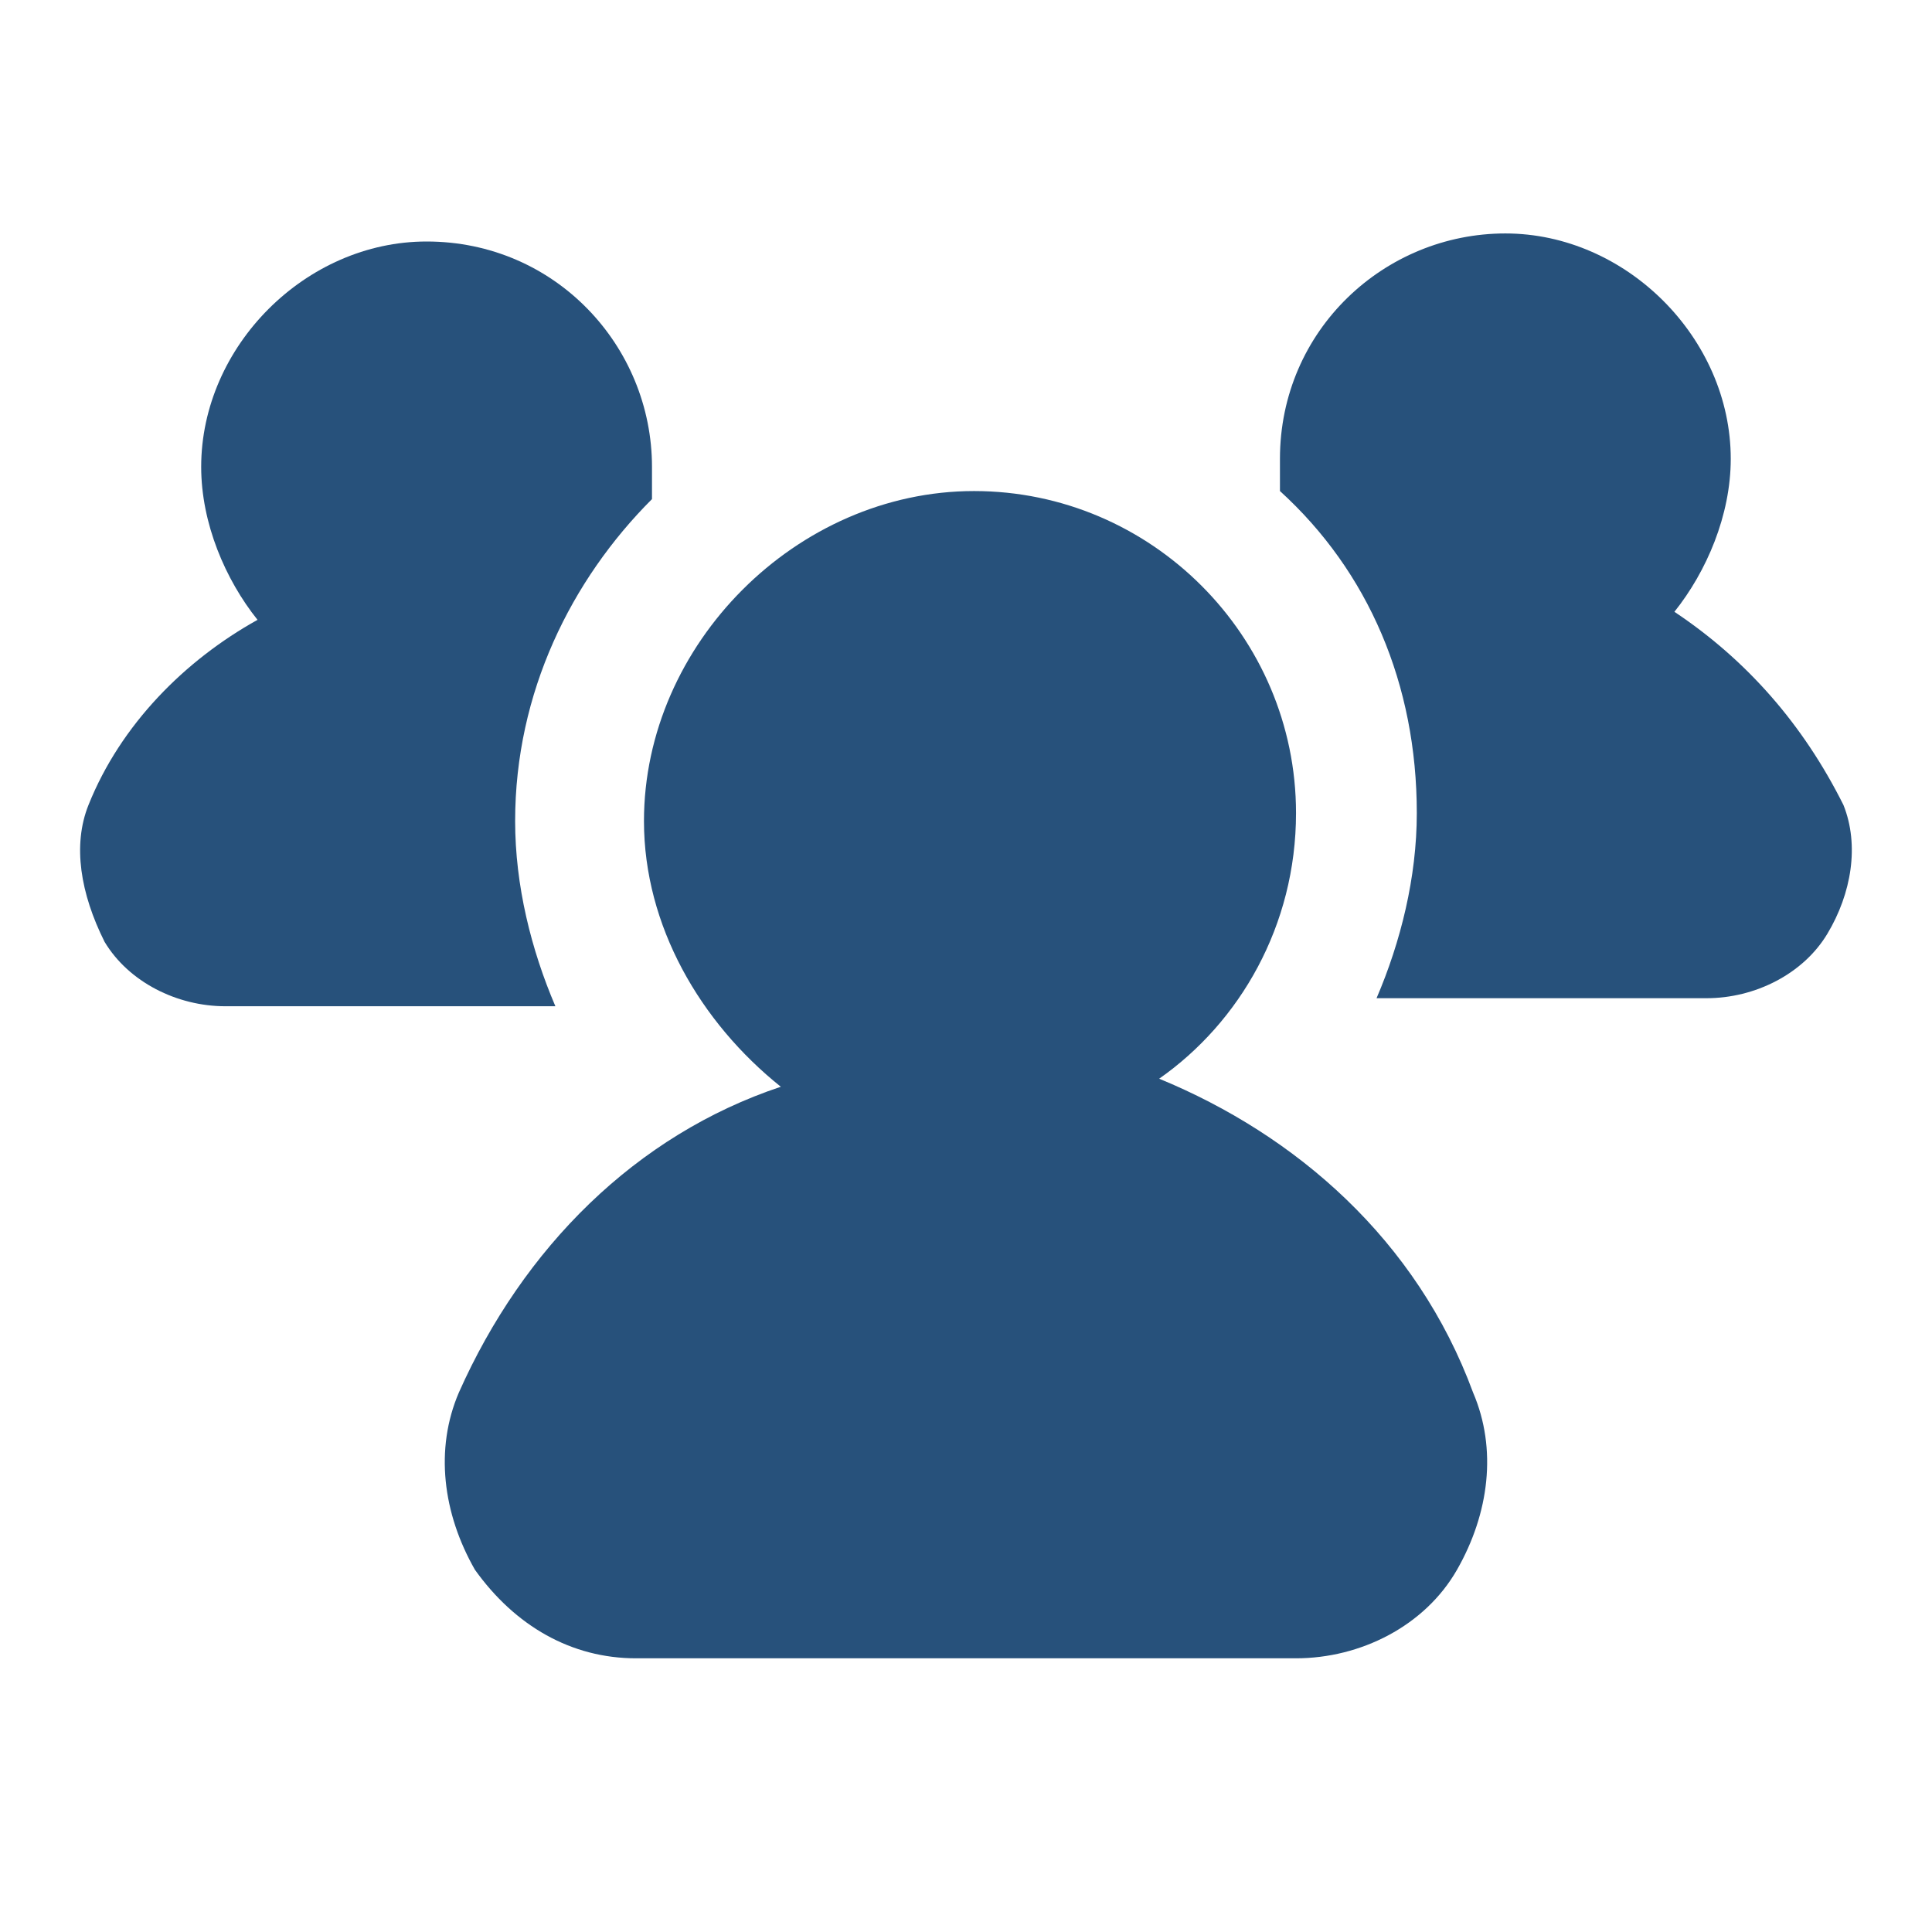<svg width="60" height="60" viewBox="0 0 60 60" fill="none" xmlns="http://www.w3.org/2000/svg">
<path d="M15.998 25.5C15.998 27.5 16.498 29.5 17.248 31.25H6.998C5.498 31.25 3.998 30.5 3.248 29.25C2.498 27.75 2.248 26.25 2.748 25C3.748 22.5 5.748 20.5 7.998 19.25C6.998 18 6.248 16.25 6.248 14.5C6.248 10.75 9.498 7.5 13.248 7.5C17.248 7.5 20.248 10.75 20.248 14.5C20.248 14.75 20.248 15.25 20.248 15.5C17.748 18 15.998 21.5 15.998 25.5Z" fill="#27517B"/>
<path d="M56.75 29C56 30.25 54.5 31 53 31H42.75C43.5 29.25 44 27.25 44 25.25C44 21.25 42.5 17.75 39.75 15.25C39.75 15 39.75 14.5 39.75 14.25C39.75 10.25 43 7.25 46.75 7.25C50.5 7.25 53.75 10.5 53.75 14.25C53.75 16 53 17.75 52 19C54.25 20.5 56 22.5 57.25 25C57.75 26.25 57.5 27.75 56.75 29Z" fill="#27517B"/>
<path d="M35.999 33.5C38.499 31.75 40.249 28.75 40.249 25.25C40.249 19.75 35.749 15.25 30.249 15.25C24.749 15.25 19.999 20 19.999 25.5C19.999 28.75 21.749 31.75 24.249 33.75C19.749 35.25 16.249 38.75 14.249 43.25C13.499 45 13.749 47 14.749 48.75C15.999 50.5 17.749 51.5 19.749 51.5H40.249C42.249 51.5 44.249 50.5 45.249 48.75C46.249 47 46.499 45 45.749 43.25C43.999 38.5 40.249 35.25 35.999 33.5Z" fill="#27517B"/>
</svg>
